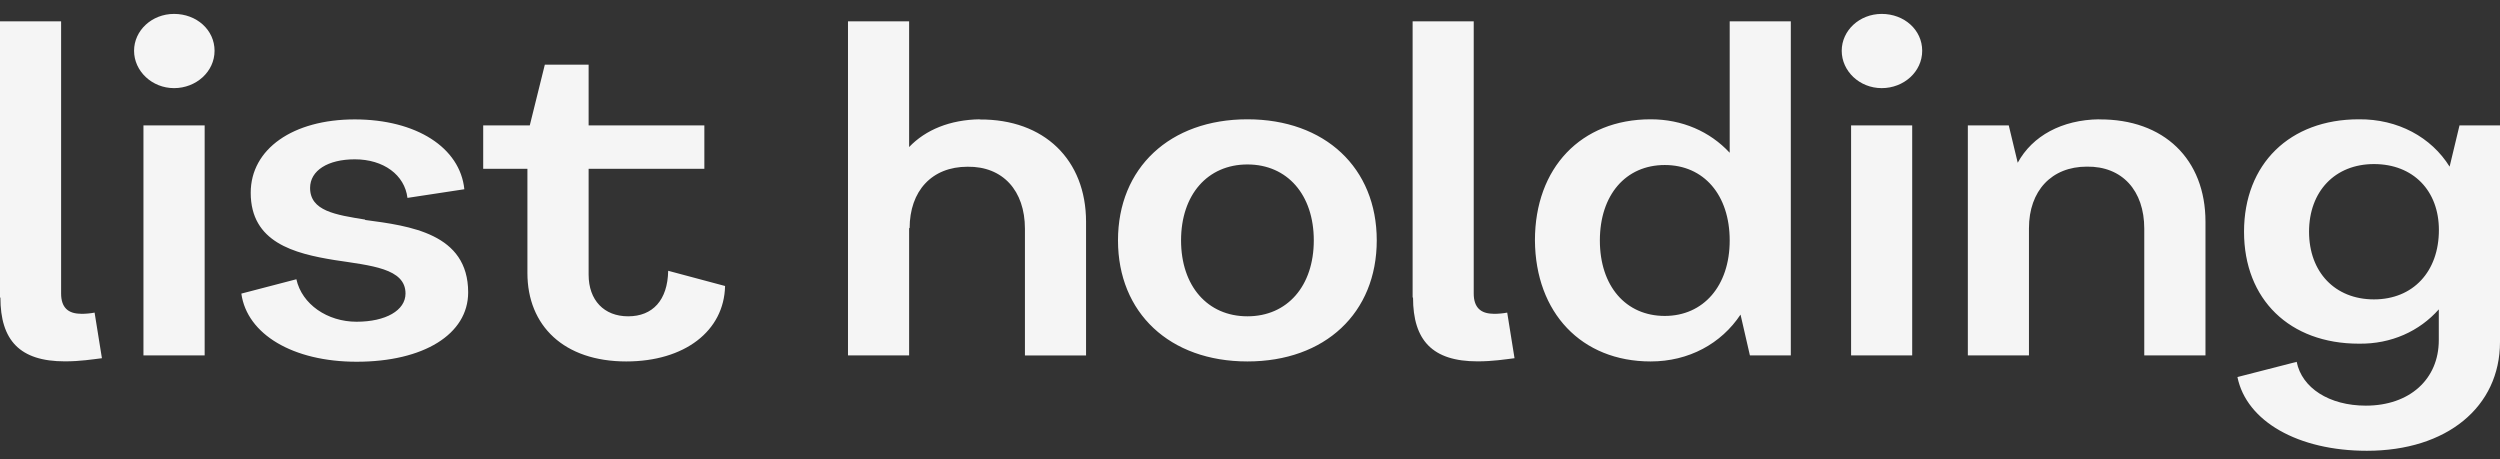 <svg width="147" height="27" viewBox="0 0 147 27" fill="none" xmlns="http://www.w3.org/2000/svg">
<rect x="0" y="0" width="147" height="27" fill="#333333" stroke="none"/>
<path d="M8.435 20.896H12.034V7.373H8.435V20.896ZM10.234 0.818C8.931 0.818 7.883 1.791 7.883 2.986C7.883 4.182 8.938 5.182 10.234 5.182C11.531 5.182 12.616 4.216 12.616 2.986C12.616 1.757 11.561 0.818 10.234 0.818ZM21.468 12.911C19.723 12.631 18.233 12.402 18.233 11.05C18.233 10.027 19.281 9.368 20.862 9.368C22.553 9.368 23.795 10.284 23.959 11.636L27.303 11.128C27.055 8.681 24.48 7.021 20.856 7.021C17.233 7.021 14.742 8.753 14.742 11.335C14.742 14.246 17.287 14.905 19.669 15.291C21.826 15.621 23.844 15.777 23.844 17.258C23.844 18.253 22.68 18.918 20.965 18.918C19.251 18.918 17.754 17.895 17.427 16.42L14.191 17.264C14.524 19.661 17.233 21.27 20.971 21.27C24.898 21.27 27.528 19.661 27.528 17.191C27.528 13.721 24.098 13.285 21.468 12.933V12.911ZM36.932 18.599C35.52 18.599 34.611 17.655 34.611 16.151V9.927H41.416V7.373H34.611V3.802H32.036L31.151 7.373H28.412V9.927H31.012V16.051C31.012 19.163 33.169 21.253 36.823 21.253C40.252 21.253 42.579 19.465 42.634 16.816L39.289 15.922C39.259 17.655 38.374 18.599 36.938 18.599H36.932ZM57.606 7.015C55.861 7.043 54.425 7.63 53.456 8.647V1.254H49.862V20.896H53.456V13.397L53.486 13.425C53.486 11.229 54.789 9.804 56.891 9.804C58.964 9.776 60.266 11.206 60.266 13.453V20.901H63.86V13.045C63.86 9.396 61.4 6.999 57.606 7.026V7.015ZM73.349 7.015C68.786 7.015 65.738 9.871 65.738 14.134C65.738 18.398 68.78 21.253 73.349 21.253C77.917 21.253 80.953 18.398 80.953 14.134C80.953 9.871 77.911 7.015 73.349 7.015ZM73.349 18.599C70.998 18.599 69.446 16.811 69.446 14.134C69.446 11.458 70.998 9.67 73.349 9.67C75.7 9.67 77.251 11.458 77.251 14.134C77.251 16.811 75.7 18.599 73.349 18.599ZM101.706 8.982C100.543 7.731 98.913 7.015 97.059 7.015C92.963 7.015 90.254 9.871 90.254 14.134C90.284 18.392 92.993 21.253 97.059 21.253C99.301 21.253 101.209 20.208 102.343 18.498L102.894 20.896H105.3V1.254H101.706V8.982ZM97.889 18.577C95.592 18.577 94.072 16.816 94.072 14.14C94.072 11.463 95.592 9.703 97.889 9.703C100.185 9.703 101.706 11.463 101.706 14.14C101.706 16.816 100.155 18.577 97.889 18.577ZM108.844 20.896H112.437V7.373H108.844V20.896ZM110.644 0.818C109.341 0.818 108.293 1.791 108.293 2.986C108.293 4.182 109.341 5.182 110.644 5.182C111.947 5.182 113.025 4.216 113.025 2.986C113.025 1.757 111.971 0.818 110.644 0.818ZM123.429 7.015C121.242 7.043 119.503 7.988 118.642 9.569L118.115 7.373H115.709V20.896H119.303V13.419C119.303 11.223 120.63 9.798 122.708 9.798C124.78 9.77 126.083 11.201 126.083 13.447V20.896H129.682V13.039C129.682 9.368 127.246 6.993 123.429 7.021V7.015ZM144.619 7.373L144.037 9.798C142.958 8.066 140.995 6.993 138.699 7.015C134.633 7.015 131.949 9.642 131.949 13.626C131.949 17.61 134.633 20.208 138.699 20.208C140.607 20.236 142.268 19.471 143.401 18.191V20.002C143.401 22.298 141.686 23.852 139.111 23.852C136.954 23.852 135.348 22.807 135.045 21.276L131.561 22.17C132.088 24.774 135.13 26.506 139.171 26.506C143.873 26.506 147 23.93 147 20.102V7.373H144.619ZM139.589 17.604C137.293 17.604 135.772 15.995 135.772 13.626C135.772 11.257 137.293 9.647 139.589 9.647C141.886 9.647 143.407 11.201 143.407 13.525C143.407 15.973 141.886 17.604 139.589 17.604ZM4.757 18.448C3.999 18.448 3.593 18.074 3.593 17.258V1.254H0V17.493H0.024C0.024 20.013 1.163 21.248 3.817 21.248C4.726 21.248 5.435 21.13 5.993 21.063L5.562 18.381C5.332 18.426 5.053 18.454 4.751 18.454L4.757 18.448ZM87.818 18.448C87.061 18.448 86.655 18.074 86.655 17.258V1.254H83.062V17.493H83.086C83.086 20.013 84.225 21.248 86.879 21.248C87.788 21.248 88.497 21.13 89.054 21.063L88.624 18.381C88.394 18.426 88.115 18.454 87.812 18.454L87.818 18.448Z" fill="#F5F5F5"/>
</svg>
